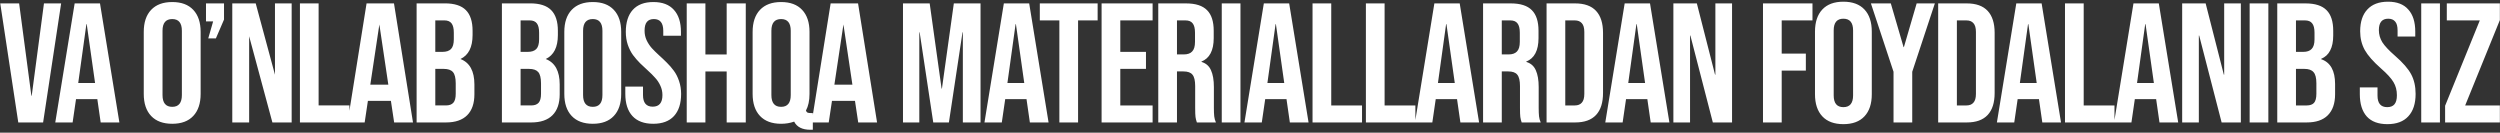 <?xml version="1.0" encoding="UTF-8"?> <svg xmlns="http://www.w3.org/2000/svg" width="735" height="39" viewBox="0 0 735 39" fill="none"><rect x="0" y="0" width="735" height="39" fill="#333333" stroke="none"/> <path d="M0.074 1H5.624L9.224 28.15H9.324L12.924 1H17.974L12.674 36H5.374L0.074 1ZM21.949 1H29.399L35.099 36H29.599L28.599 29.05V29.15H22.349L21.349 36H16.249L21.949 1ZM27.949 24.4L25.499 7.1H25.399L22.999 24.4H27.949ZM42.264 27.602V9.389C42.264 6.589 42.988 4.424 44.437 2.895C45.885 1.365 47.952 0.6 50.638 0.6C53.323 0.6 55.382 1.365 56.815 2.895C58.263 4.424 58.987 6.589 58.987 9.389V27.602C58.987 30.401 58.263 32.566 56.815 34.096C55.382 35.626 53.323 36.391 50.638 36.391C47.952 36.391 45.885 35.626 44.437 34.096C42.988 32.566 42.264 30.401 42.264 27.602ZM47.781 27.943C47.781 30.255 48.733 31.41 50.638 31.41C52.526 31.41 53.47 30.255 53.47 27.943V9.047C53.47 6.752 52.526 5.604 50.638 5.604C48.733 5.604 47.781 6.752 47.781 9.047V27.943ZM60.563 6.288V0.99H65.861V5.751L63.469 11.293H61.223L62.663 6.288H60.563ZM68.292 36V0.99H75.177L80.841 21.962V0.99H85.748V36H80.084L73.248 10.658V36H68.292ZM88.179 36V0.99H93.672V30.995H102.729V36H88.179ZM102.182 36L107.772 0.99H115.829L121.42 36H115.878L114.926 29.652H108.163L107.211 36H102.182ZM108.871 24.892H114.169L111.532 7.191L108.871 24.892ZM122.483 36V0.99H130.784C133.6 0.99 135.659 1.649 136.961 2.968C138.279 4.286 138.938 6.312 138.938 9.047V10.292C138.938 13.873 137.75 16.225 135.374 17.348C138.108 18.406 139.476 20.904 139.476 24.843V27.699C139.476 30.401 138.768 32.46 137.352 33.876C135.936 35.292 133.86 36 131.126 36H122.483ZM127.977 30.995H131.126C132.086 30.995 132.802 30.735 133.274 30.214C133.746 29.693 133.982 28.806 133.982 27.553V24.501C133.982 22.906 133.706 21.799 133.152 21.181C132.615 20.562 131.712 20.253 130.442 20.253H127.977V30.995ZM127.977 15.248H130.125C131.215 15.248 132.037 14.971 132.591 14.418C133.144 13.848 133.421 12.896 133.421 11.562V9.608C133.421 8.355 133.201 7.444 132.762 6.874C132.322 6.288 131.614 5.995 130.638 5.995H127.977V15.248ZM147.56 36V0.99H155.86C158.676 0.99 160.735 1.649 162.037 2.968C163.355 4.286 164.015 6.312 164.015 9.047V10.292C164.015 13.873 162.826 16.225 160.45 17.348C163.185 18.406 164.552 20.904 164.552 24.843V27.699C164.552 30.401 163.844 32.46 162.428 33.876C161.012 35.292 158.937 36 156.202 36H147.56ZM153.053 30.995H156.202C157.162 30.995 157.879 30.735 158.351 30.214C158.823 29.693 159.059 28.806 159.059 27.553V24.501C159.059 22.906 158.782 21.799 158.229 21.181C157.691 20.562 156.788 20.253 155.519 20.253H153.053V30.995ZM153.053 15.248H155.201C156.292 15.248 157.114 14.971 157.667 14.418C158.22 13.848 158.497 12.896 158.497 11.562V9.608C158.497 8.355 158.277 7.444 157.838 6.874C157.398 6.288 156.69 5.995 155.714 5.995H153.053V15.248ZM165.908 27.602V9.389C165.908 6.589 166.632 4.424 168.081 2.895C169.53 1.365 171.597 0.6 174.282 0.6C176.968 0.6 179.027 1.365 180.459 2.895C181.908 4.424 182.632 6.589 182.632 9.389V27.602C182.632 30.401 181.908 32.566 180.459 34.096C179.027 35.626 176.968 36.391 174.282 36.391C171.597 36.391 169.53 35.626 168.081 34.096C166.632 32.566 165.908 30.401 165.908 27.602ZM171.426 27.943C171.426 30.255 172.378 31.41 174.282 31.41C176.17 31.41 177.114 30.255 177.114 27.943V9.047C177.114 6.752 176.17 5.604 174.282 5.604C172.378 5.604 171.426 6.752 171.426 9.047V27.943ZM183.842 27.602V25.453H189.042V27.943C189.042 30.222 189.994 31.361 191.898 31.361C193.803 31.361 194.755 30.222 194.755 27.943C194.755 26.967 194.551 26.047 194.145 25.185C193.754 24.322 193.241 23.549 192.606 22.865C191.988 22.165 191.296 21.474 190.531 20.79C189.766 20.09 188.993 19.366 188.212 18.617C187.447 17.852 186.747 17.047 186.112 16.2C185.494 15.354 184.981 14.345 184.574 13.173C184.184 12.001 183.988 10.74 183.988 9.389C183.988 6.573 184.672 4.408 186.039 2.895C187.423 1.365 189.441 0.6 192.094 0.6C194.747 0.6 196.757 1.365 198.124 2.895C199.507 4.408 200.199 6.573 200.199 9.389V10.512H194.999V9.047C194.999 6.752 194.079 5.604 192.24 5.604C191.329 5.604 190.645 5.881 190.189 6.435C189.734 6.972 189.506 7.842 189.506 9.047C189.506 10.023 189.701 10.943 190.092 11.806C190.499 12.668 191.011 13.45 191.63 14.149C192.265 14.833 192.965 15.525 193.729 16.225C194.494 16.908 195.259 17.633 196.024 18.398C196.789 19.146 197.481 19.944 198.1 20.79C198.734 21.636 199.247 22.645 199.638 23.817C200.045 24.989 200.248 26.251 200.248 27.602C200.248 30.417 199.548 32.59 198.148 34.12C196.749 35.634 194.714 36.391 192.045 36.391C189.376 36.391 187.341 35.634 185.941 34.12C184.542 32.59 183.842 30.417 183.842 27.602ZM201.897 36V0.99H207.391V16.005H213.641V0.99H219.256V36H213.641V21.01H207.391V36H201.897ZM221.271 27.602V9.389C221.271 6.589 221.996 4.424 223.444 2.895C224.893 1.365 226.96 0.6 229.646 0.6C232.331 0.6 234.39 1.365 235.822 2.895C237.271 4.424 237.995 6.589 237.995 9.389V27.602C237.995 29.587 237.645 31.223 236.945 32.509C237.059 32.818 237.222 33.022 237.434 33.119C237.645 33.2 237.995 33.241 238.483 33.241H238.972V38.148H238.239C235.879 38.148 234.292 37.351 233.479 35.756C232.29 36.179 231.013 36.391 229.646 36.391C226.96 36.391 224.893 35.626 223.444 34.096C221.996 32.566 221.271 30.401 221.271 27.602ZM226.789 27.943C226.789 30.255 227.741 31.41 229.646 31.41C231.534 31.41 232.478 30.255 232.478 27.943V9.047C232.478 6.752 231.534 5.604 229.646 5.604C227.741 5.604 226.789 6.752 226.789 9.047V27.943ZM238.619 36L244.21 0.99H252.267L257.857 36H252.315L251.363 29.652H244.601L243.648 36H238.619ZM245.309 24.892H250.606L247.97 7.191L245.309 24.892ZM265.477 1H273.327L276.827 26.05H276.927L280.427 1H288.277V36H283.077V9.5H282.977L278.977 36H274.377L270.377 9.5H270.277V36H265.477V1ZM295.131 1H302.581L308.281 36H302.781L301.781 29.05V29.15H295.531L294.531 36H289.431L295.131 1ZM301.131 24.4L298.681 7.1H298.581L296.181 24.4H301.131ZM311.454 6H305.704V1H322.704V6H316.954V36H311.454V6ZM323.867 1H338.867V6H329.367V15.25H336.917V20.25H329.367V31H338.867V36H323.867V1ZM340.531 1H348.681C351.515 1 353.581 1.667 354.881 3C356.181 4.3 356.831 6.317 356.831 9.05V11.2C356.831 14.833 355.631 17.133 353.231 18.1V18.2C354.565 18.6 355.498 19.417 356.031 20.65C356.598 21.883 356.881 23.533 356.881 25.6V31.75C356.881 32.75 356.915 33.567 356.981 34.2C357.048 34.8 357.215 35.4 357.481 36H351.881C351.681 35.433 351.548 34.9 351.481 34.4C351.415 33.9 351.381 33 351.381 31.7V25.3C351.381 23.7 351.115 22.583 350.581 21.95C350.081 21.317 349.198 21 347.931 21H346.031V36H340.531V1ZM348.031 16C349.131 16 349.948 15.717 350.481 15.15C351.048 14.583 351.331 13.633 351.331 12.3V9.6C351.331 8.333 351.098 7.417 350.631 6.85C350.198 6.283 349.498 6 348.531 6H346.031V16H348.031ZM359.197 1H364.697V36H359.197V1ZM371.567 1H379.017L384.717 36H379.217L378.217 29.05V29.15H371.967L370.967 36H365.867L371.567 1ZM377.567 24.4L375.117 7.1H375.017L372.617 24.4H377.567ZM385.885 1H391.385V31H400.435V36H385.885V1ZM401.572 1H407.072V31H416.122V36H401.572V1ZM421.705 1H429.155L434.855 36H429.355L428.355 29.05V29.15H422.105L421.105 36H416.005L421.705 1ZM427.705 24.4L425.255 7.1H425.155L422.755 24.4H427.705ZM436.024 1H444.174C447.007 1 449.074 1.667 450.374 3C451.674 4.3 452.324 6.317 452.324 9.05V11.2C452.324 14.833 451.124 17.133 448.724 18.1V18.2C450.057 18.6 450.99 19.417 451.524 20.65C452.09 21.883 452.374 23.533 452.374 25.6V31.75C452.374 32.75 452.407 33.567 452.474 34.2C452.54 34.8 452.707 35.4 452.974 36H447.374C447.174 35.433 447.04 34.9 446.974 34.4C446.907 33.9 446.874 33 446.874 31.7V25.3C446.874 23.7 446.607 22.583 446.074 21.95C445.574 21.317 444.69 21 443.424 21H441.524V36H436.024V1ZM443.524 16C444.624 16 445.44 15.717 445.974 15.15C446.54 14.583 446.824 13.633 446.824 12.3V9.6C446.824 8.333 446.59 7.417 446.124 6.85C445.69 6.283 444.99 6 444.024 6H441.524V16H443.524ZM454.69 1H463.09C465.823 1 467.873 1.733 469.24 3.2C470.606 4.667 471.29 6.817 471.29 9.65V27.35C471.29 30.183 470.606 32.333 469.24 33.8C467.873 35.267 465.823 36 463.09 36H454.69V1ZM462.99 31C463.89 31 464.573 30.733 465.04 30.2C465.54 29.667 465.79 28.8 465.79 27.6V9.4C465.79 8.2 465.54 7.333 465.04 6.8C464.573 6.267 463.89 6 462.99 6H460.19V31H462.99ZM477.654 1H485.104L490.804 36H485.304L484.304 29.05V29.15H478.054L477.054 36H471.954L477.654 1ZM483.654 24.4L481.204 7.1H481.104L478.704 24.4H483.654ZM491.973 1H498.873L504.223 21.95H504.323V1H509.223V36H503.573L496.973 10.45H496.873V36H491.973V1ZM518.319 1H532.869V6H523.819V15.75H530.919V20.75H523.819V36H518.319V1ZM541.956 36.5C539.256 36.5 537.189 35.733 535.756 34.2C534.323 32.667 533.606 30.5 533.606 27.7V9.3C533.606 6.5 534.323 4.333 535.756 2.8C537.189 1.267 539.256 0.5 541.956 0.5C544.656 0.5 546.723 1.267 548.156 2.8C549.589 4.333 550.306 6.5 550.306 9.3V27.7C550.306 30.5 549.589 32.667 548.156 34.2C546.723 35.733 544.656 36.5 541.956 36.5ZM541.956 31.5C543.856 31.5 544.806 30.35 544.806 28.05V8.95C544.806 6.65 543.856 5.5 541.956 5.5C540.056 5.5 539.106 6.65 539.106 8.95V28.05C539.106 30.35 540.056 31.5 541.956 31.5ZM556.697 21.1L550.047 1H555.897L559.647 13.85H559.747L563.497 1H568.847L562.197 21.1V36H556.697V21.1ZM569.824 1H578.224C580.958 1 583.008 1.733 584.374 3.2C585.741 4.667 586.424 6.817 586.424 9.65V27.35C586.424 30.183 585.741 32.333 584.374 33.8C583.008 35.267 580.958 36 578.224 36H569.824V1ZM578.124 31C579.024 31 579.708 30.733 580.174 30.2C580.674 29.667 580.924 28.8 580.924 27.6V9.4C580.924 8.2 580.674 7.333 580.174 6.8C579.708 6.267 579.024 6 578.124 6H575.324V31H578.124ZM592.789 1H600.239L605.939 36H600.439L599.439 29.05V29.15H593.189L592.189 36H587.089L592.789 1ZM598.789 24.4L596.339 7.1H596.239L593.839 24.4H598.789ZM607.108 1H612.608V31H621.658V36H607.108V1ZM627.24 1H634.69L640.39 36H634.89L633.89 29.05V29.15H627.64L626.64 36H621.54L627.24 1ZM633.24 24.4L630.79 7.1H630.69L628.29 24.4H633.24ZM641.559 1H648.459L653.809 21.95H653.909V1H658.809V36H653.159L646.559 10.45H646.459V36H641.559V1ZM661.397 1H666.897V36H661.397V1ZM669.516 1H677.816C680.649 1 682.716 1.667 684.016 3C685.316 4.3 685.966 6.317 685.966 9.05V10.45C685.966 12.25 685.666 13.717 685.066 14.85C684.499 15.983 683.616 16.8 682.416 17.3V17.4C685.149 18.333 686.516 20.767 686.516 24.7V27.7C686.516 30.4 685.799 32.467 684.366 33.9C682.966 35.3 680.899 36 678.166 36H669.516V1ZM677.166 15.25C678.266 15.25 679.082 14.967 679.616 14.4C680.182 13.833 680.466 12.883 680.466 11.55V9.6C680.466 8.333 680.232 7.417 679.766 6.85C679.332 6.283 678.632 6 677.666 6H675.016V15.25H677.166ZM678.166 31C679.132 31 679.849 30.75 680.316 30.25C680.782 29.717 681.016 28.817 681.016 27.55V24.5C681.016 22.9 680.732 21.8 680.166 21.2C679.632 20.567 678.732 20.25 677.466 20.25H675.016V31H678.166ZM701.888 36.5C699.222 36.5 697.205 35.75 695.838 34.25C694.472 32.717 693.788 30.533 693.788 27.7V25.7H698.988V28.1C698.988 30.367 699.938 31.5 701.838 31.5C702.772 31.5 703.472 31.233 703.938 30.7C704.438 30.133 704.688 29.233 704.688 28C704.688 26.533 704.355 25.25 703.688 24.15C703.022 23.017 701.788 21.667 699.988 20.1C697.722 18.1 696.138 16.3 695.238 14.7C694.338 13.067 693.888 11.233 693.888 9.2C693.888 6.433 694.588 4.3 695.988 2.8C697.388 1.267 699.422 0.5 702.088 0.5C704.722 0.5 706.705 1.267 708.038 2.8C709.405 4.3 710.088 6.467 710.088 9.3V10.75H704.888V8.95C704.888 7.75 704.655 6.883 704.188 6.35C703.722 5.783 703.038 5.5 702.138 5.5C700.305 5.5 699.388 6.617 699.388 8.85C699.388 10.117 699.722 11.3 700.388 12.4C701.088 13.5 702.338 14.833 704.138 16.4C706.438 18.4 708.022 20.217 708.888 21.85C709.755 23.483 710.188 25.4 710.188 27.6C710.188 30.467 709.472 32.667 708.038 34.2C706.638 35.733 704.588 36.5 701.888 36.5ZM711.842 1H717.342V36H711.842V1ZM718.861 31.1L729.061 6H719.361V1H734.961V5.9L724.761 31H734.961V36H718.861V31.1Z" fill="white"></path> </svg> 